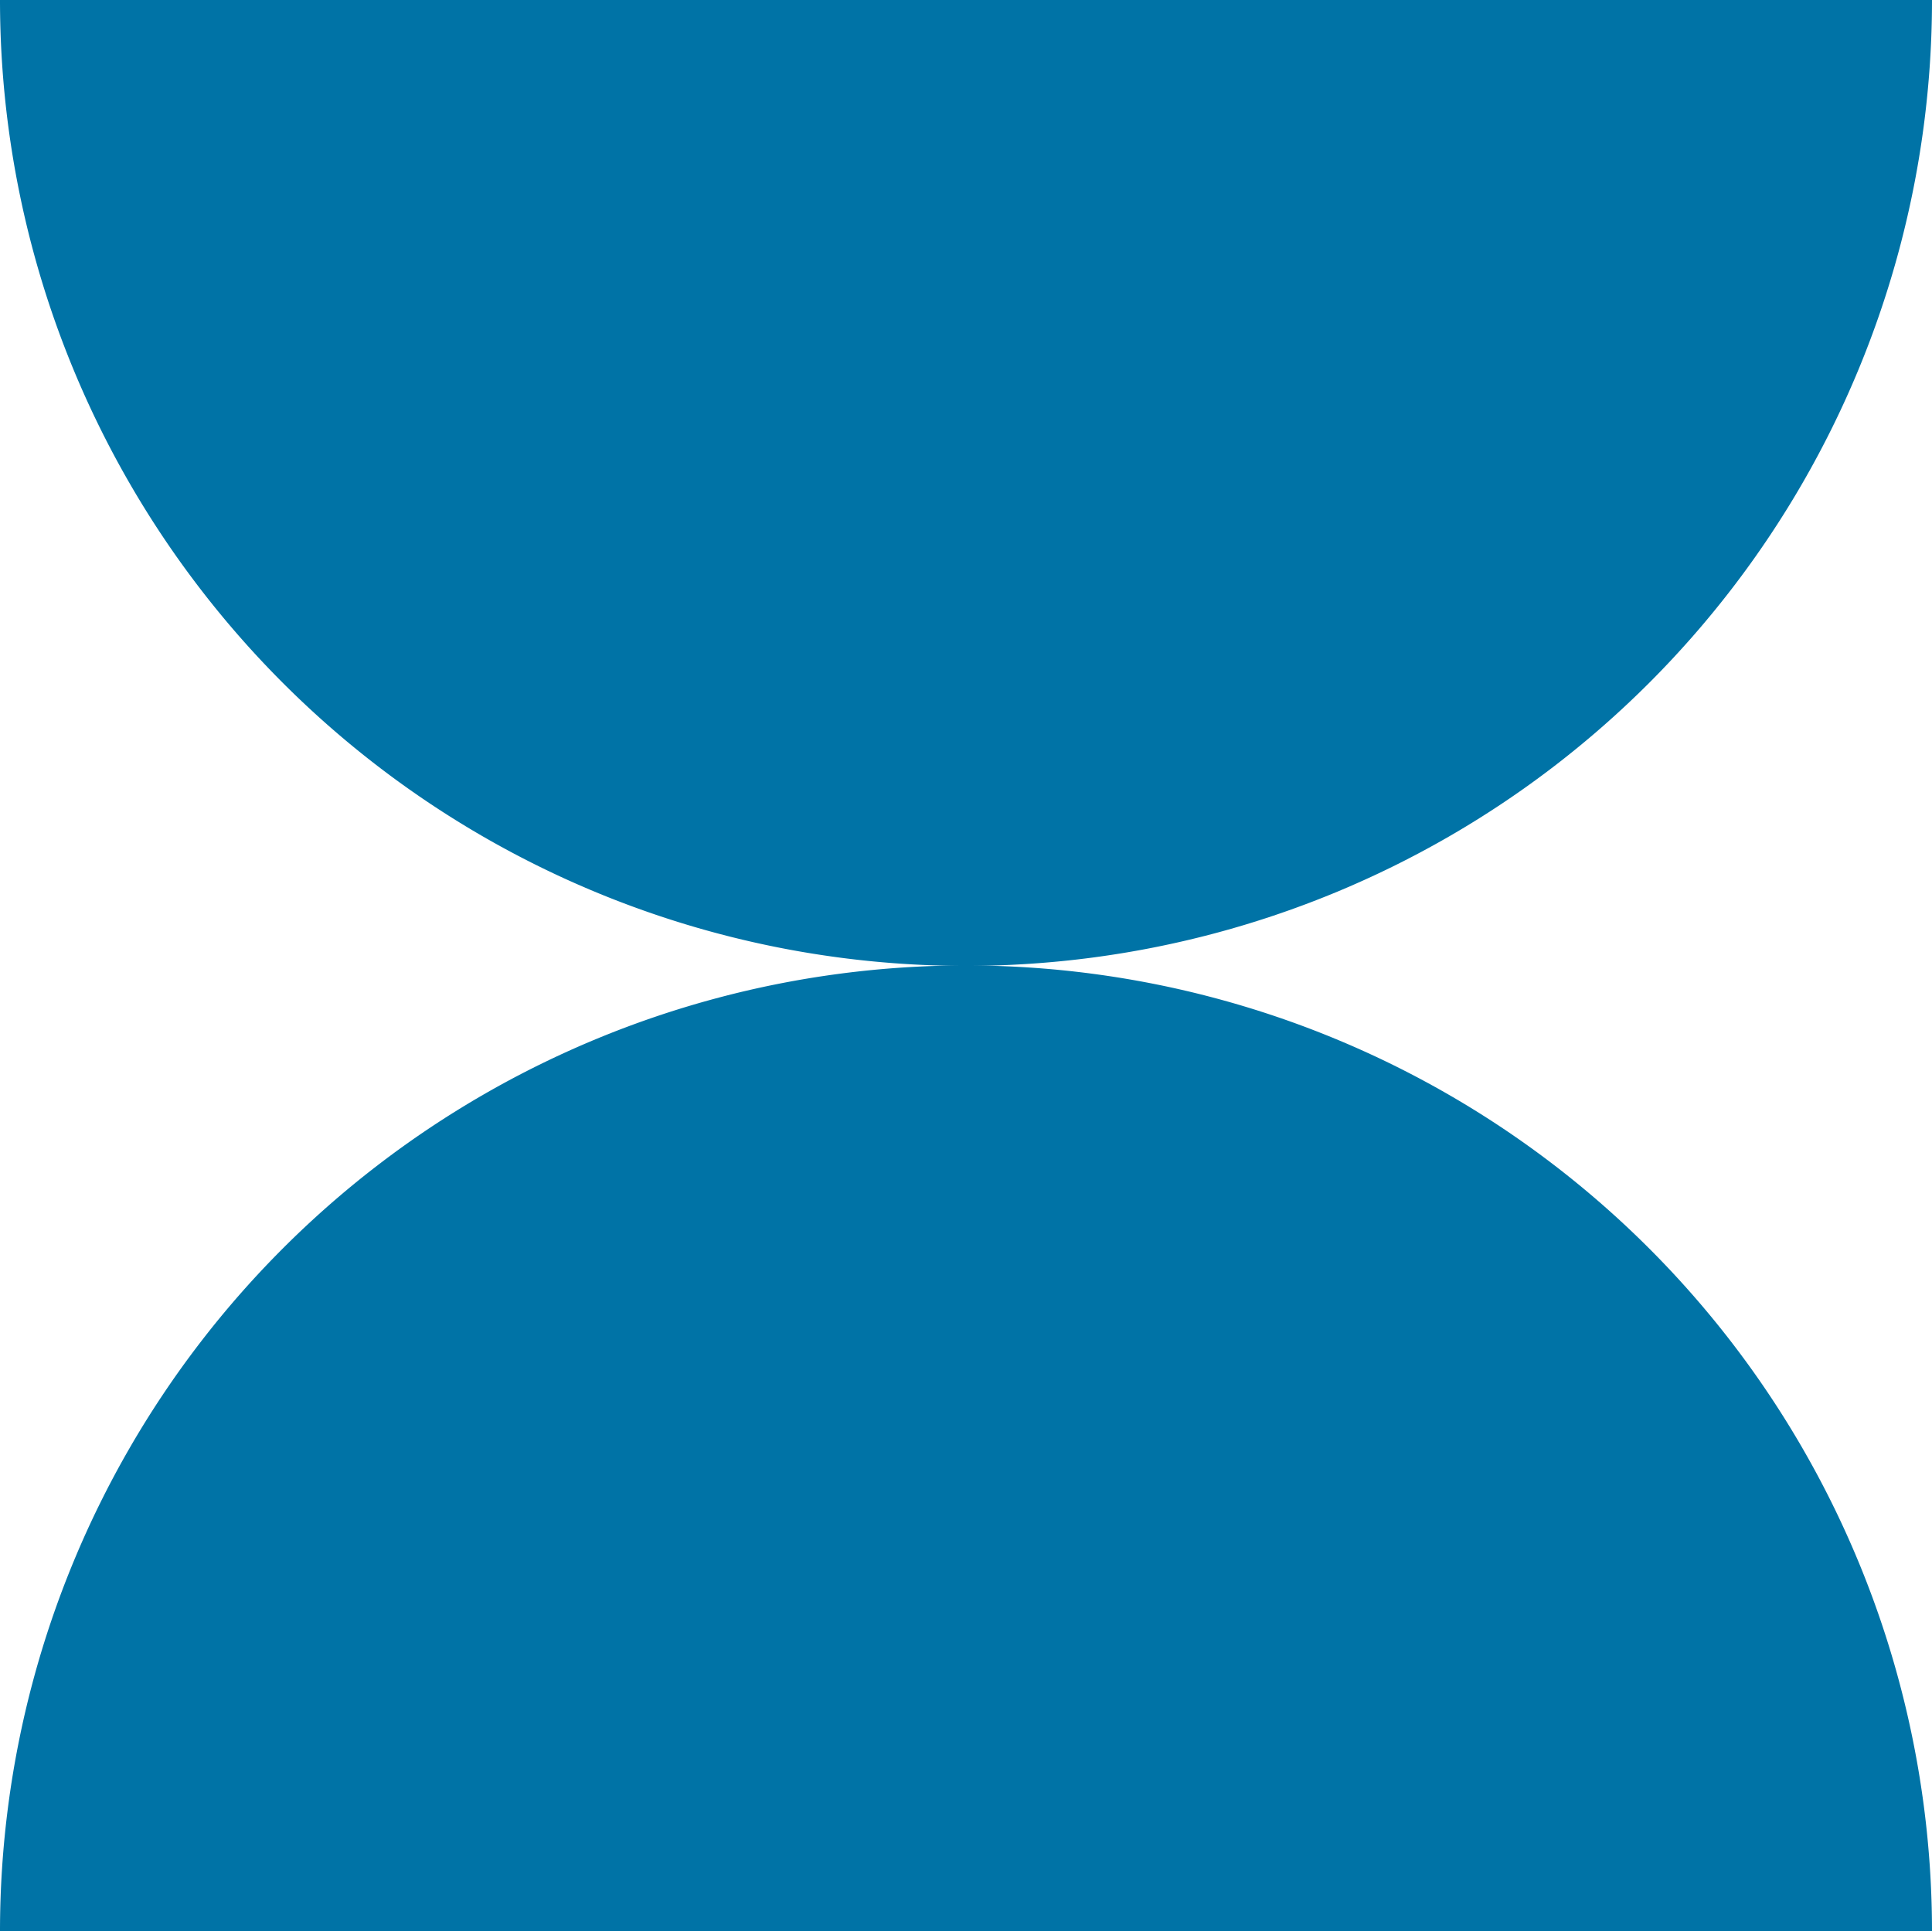 <?xml version="1.0" encoding="UTF-8"?> <svg xmlns="http://www.w3.org/2000/svg" width="174.08" height="174.041" viewBox="0 0 174.08 174.041"><g id="Groupe_10127" data-name="Groupe 10127" transform="translate(112.009 -782.071)"><path id="Tracé_5687" data-name="Tracé 5687" d="M-24.969,869.112a87.041,87.041,0,0,0,87.04-87.041h-174.08A87.041,87.041,0,0,0-24.969,869.112Z" fill="#0073a6"></path><path id="Tracé_6317" data-name="Tracé 6317" d="M-24.969,869.112a87.041,87.041,0,0,0,87.04-87.041h-174.08A87.041,87.041,0,0,0-24.969,869.112Z" transform="translate(-49.938 1738.183) rotate(180)" fill="#0073a6"></path></g></svg> 